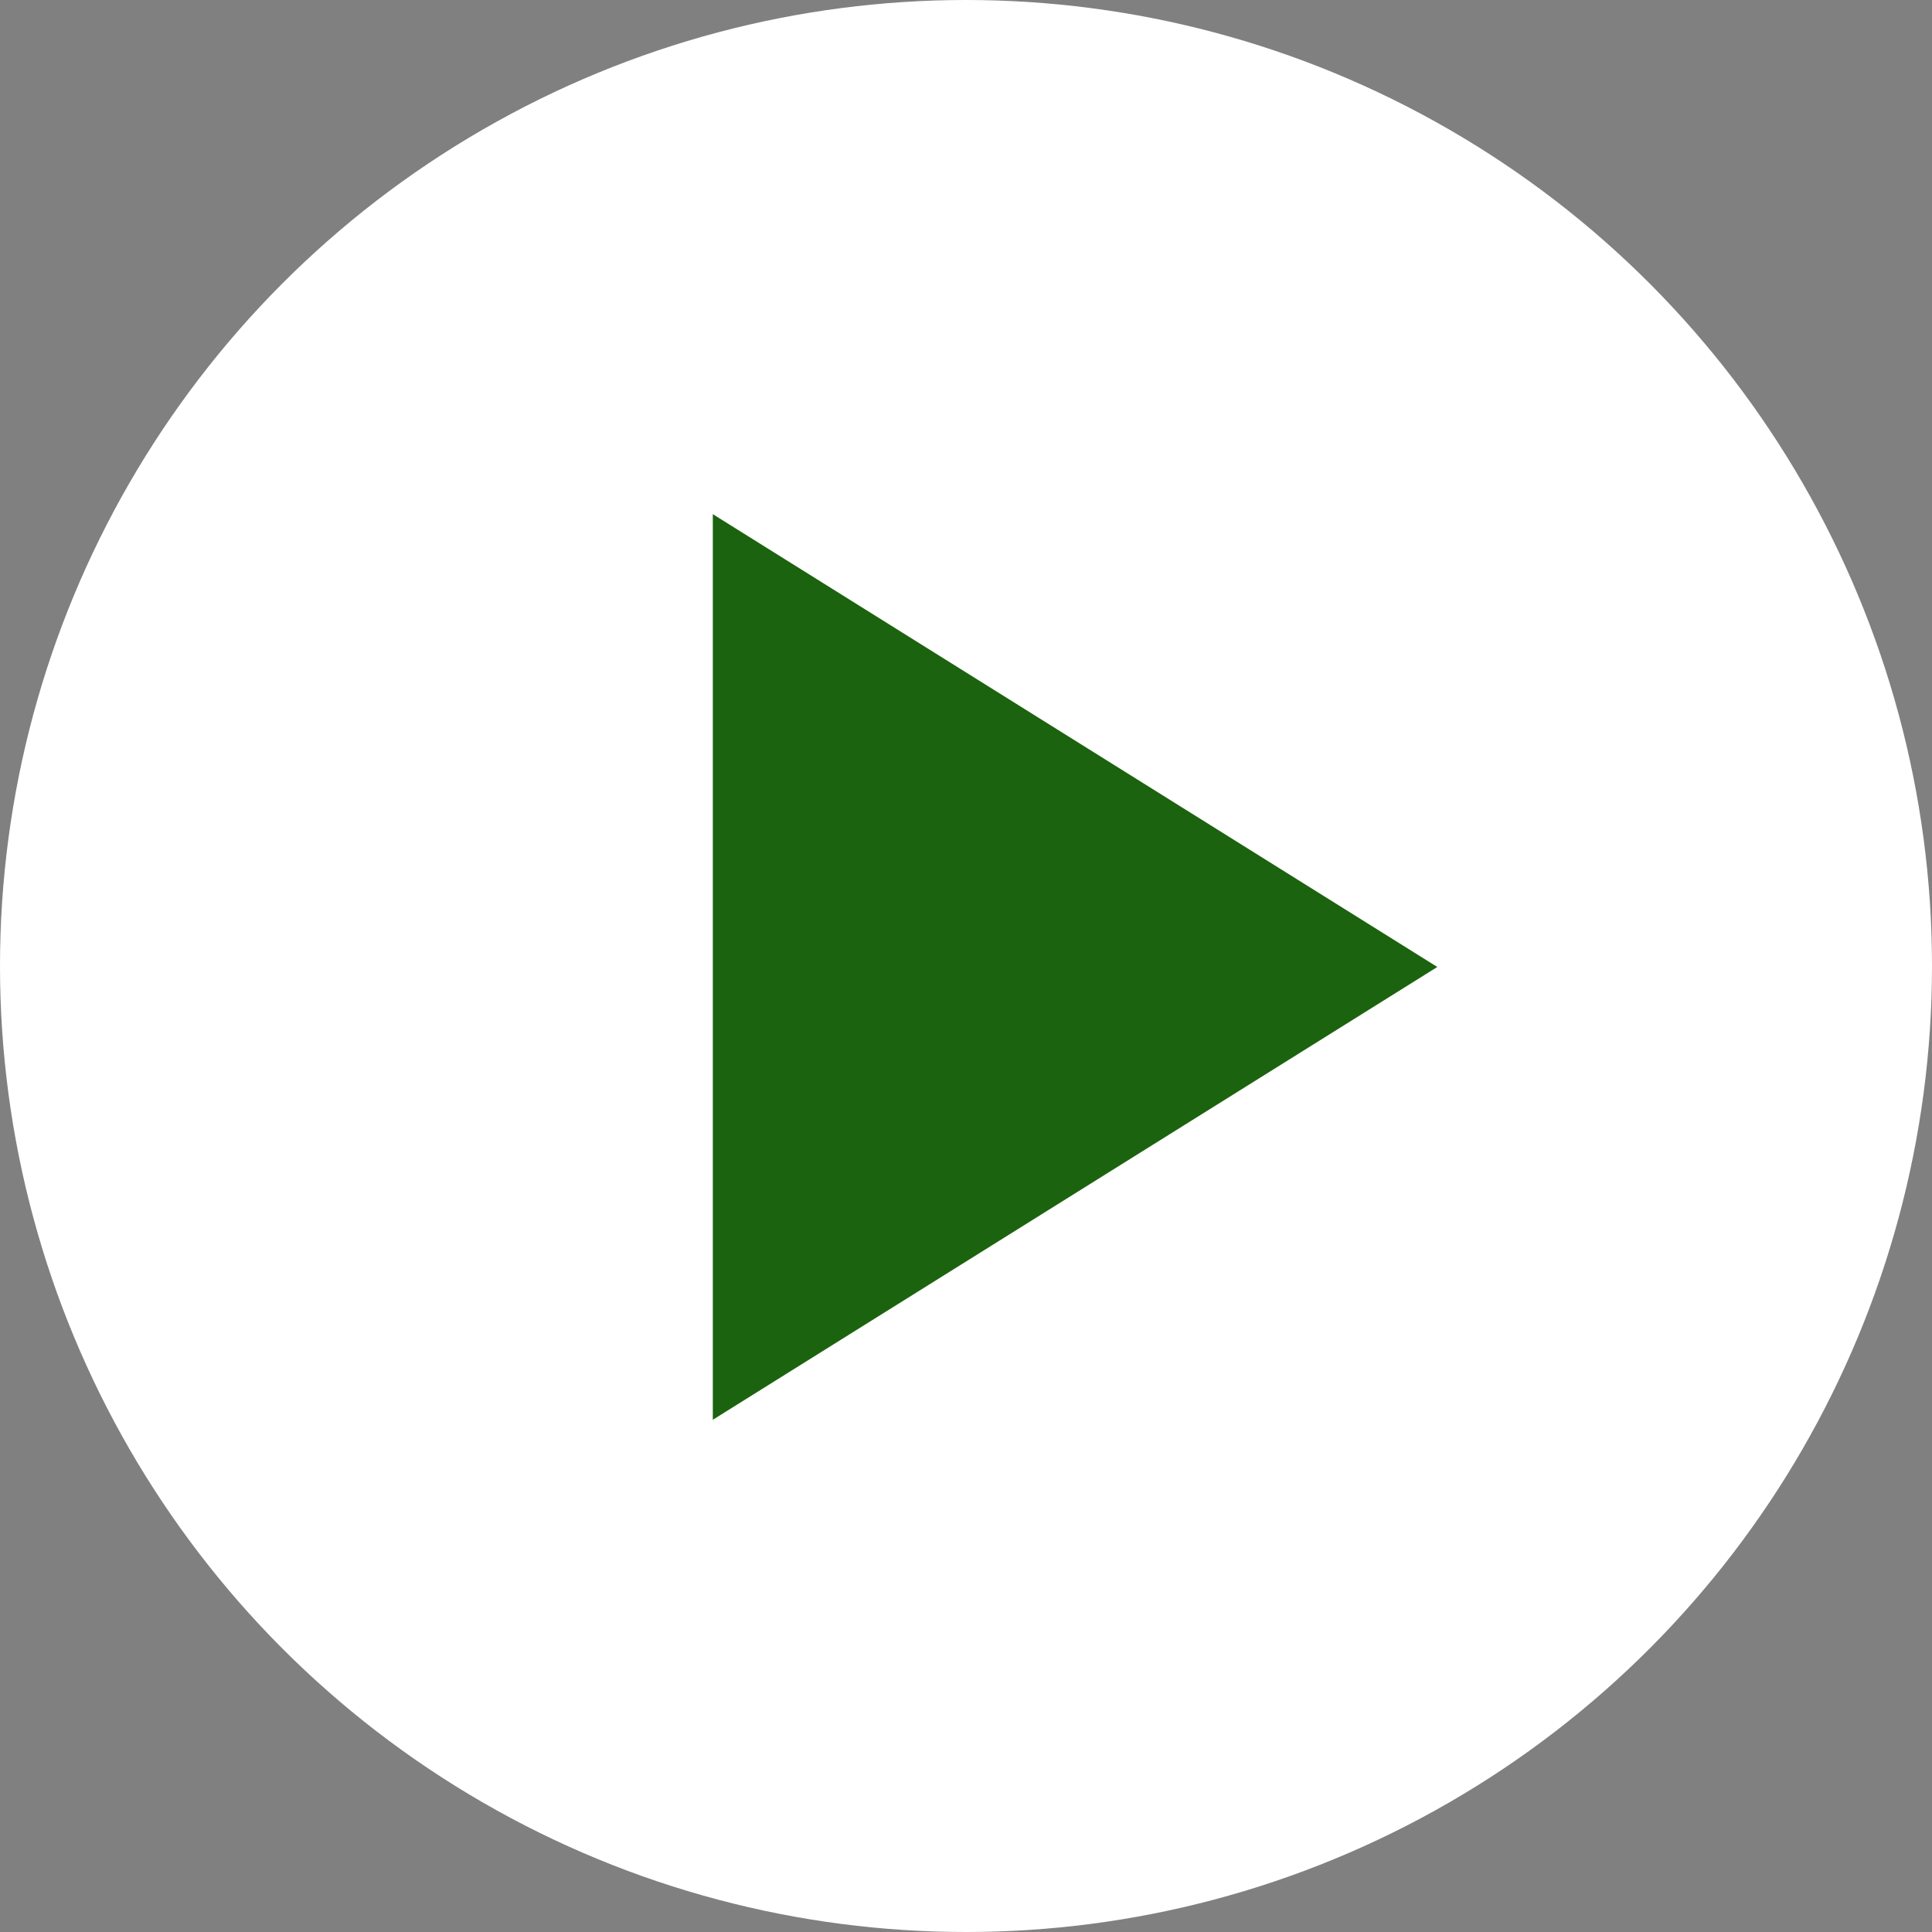 <svg xmlns="http://www.w3.org/2000/svg" width="40" height="40" fill="none"><rect width="100%" height="100%" fill="#808080" stroke="none"/><circle cx="20" cy="20" r="20" fill="#fff"/><path fill="#1B630E" d="m29.758 20.02-15 9.375v-18.75z"/></svg>